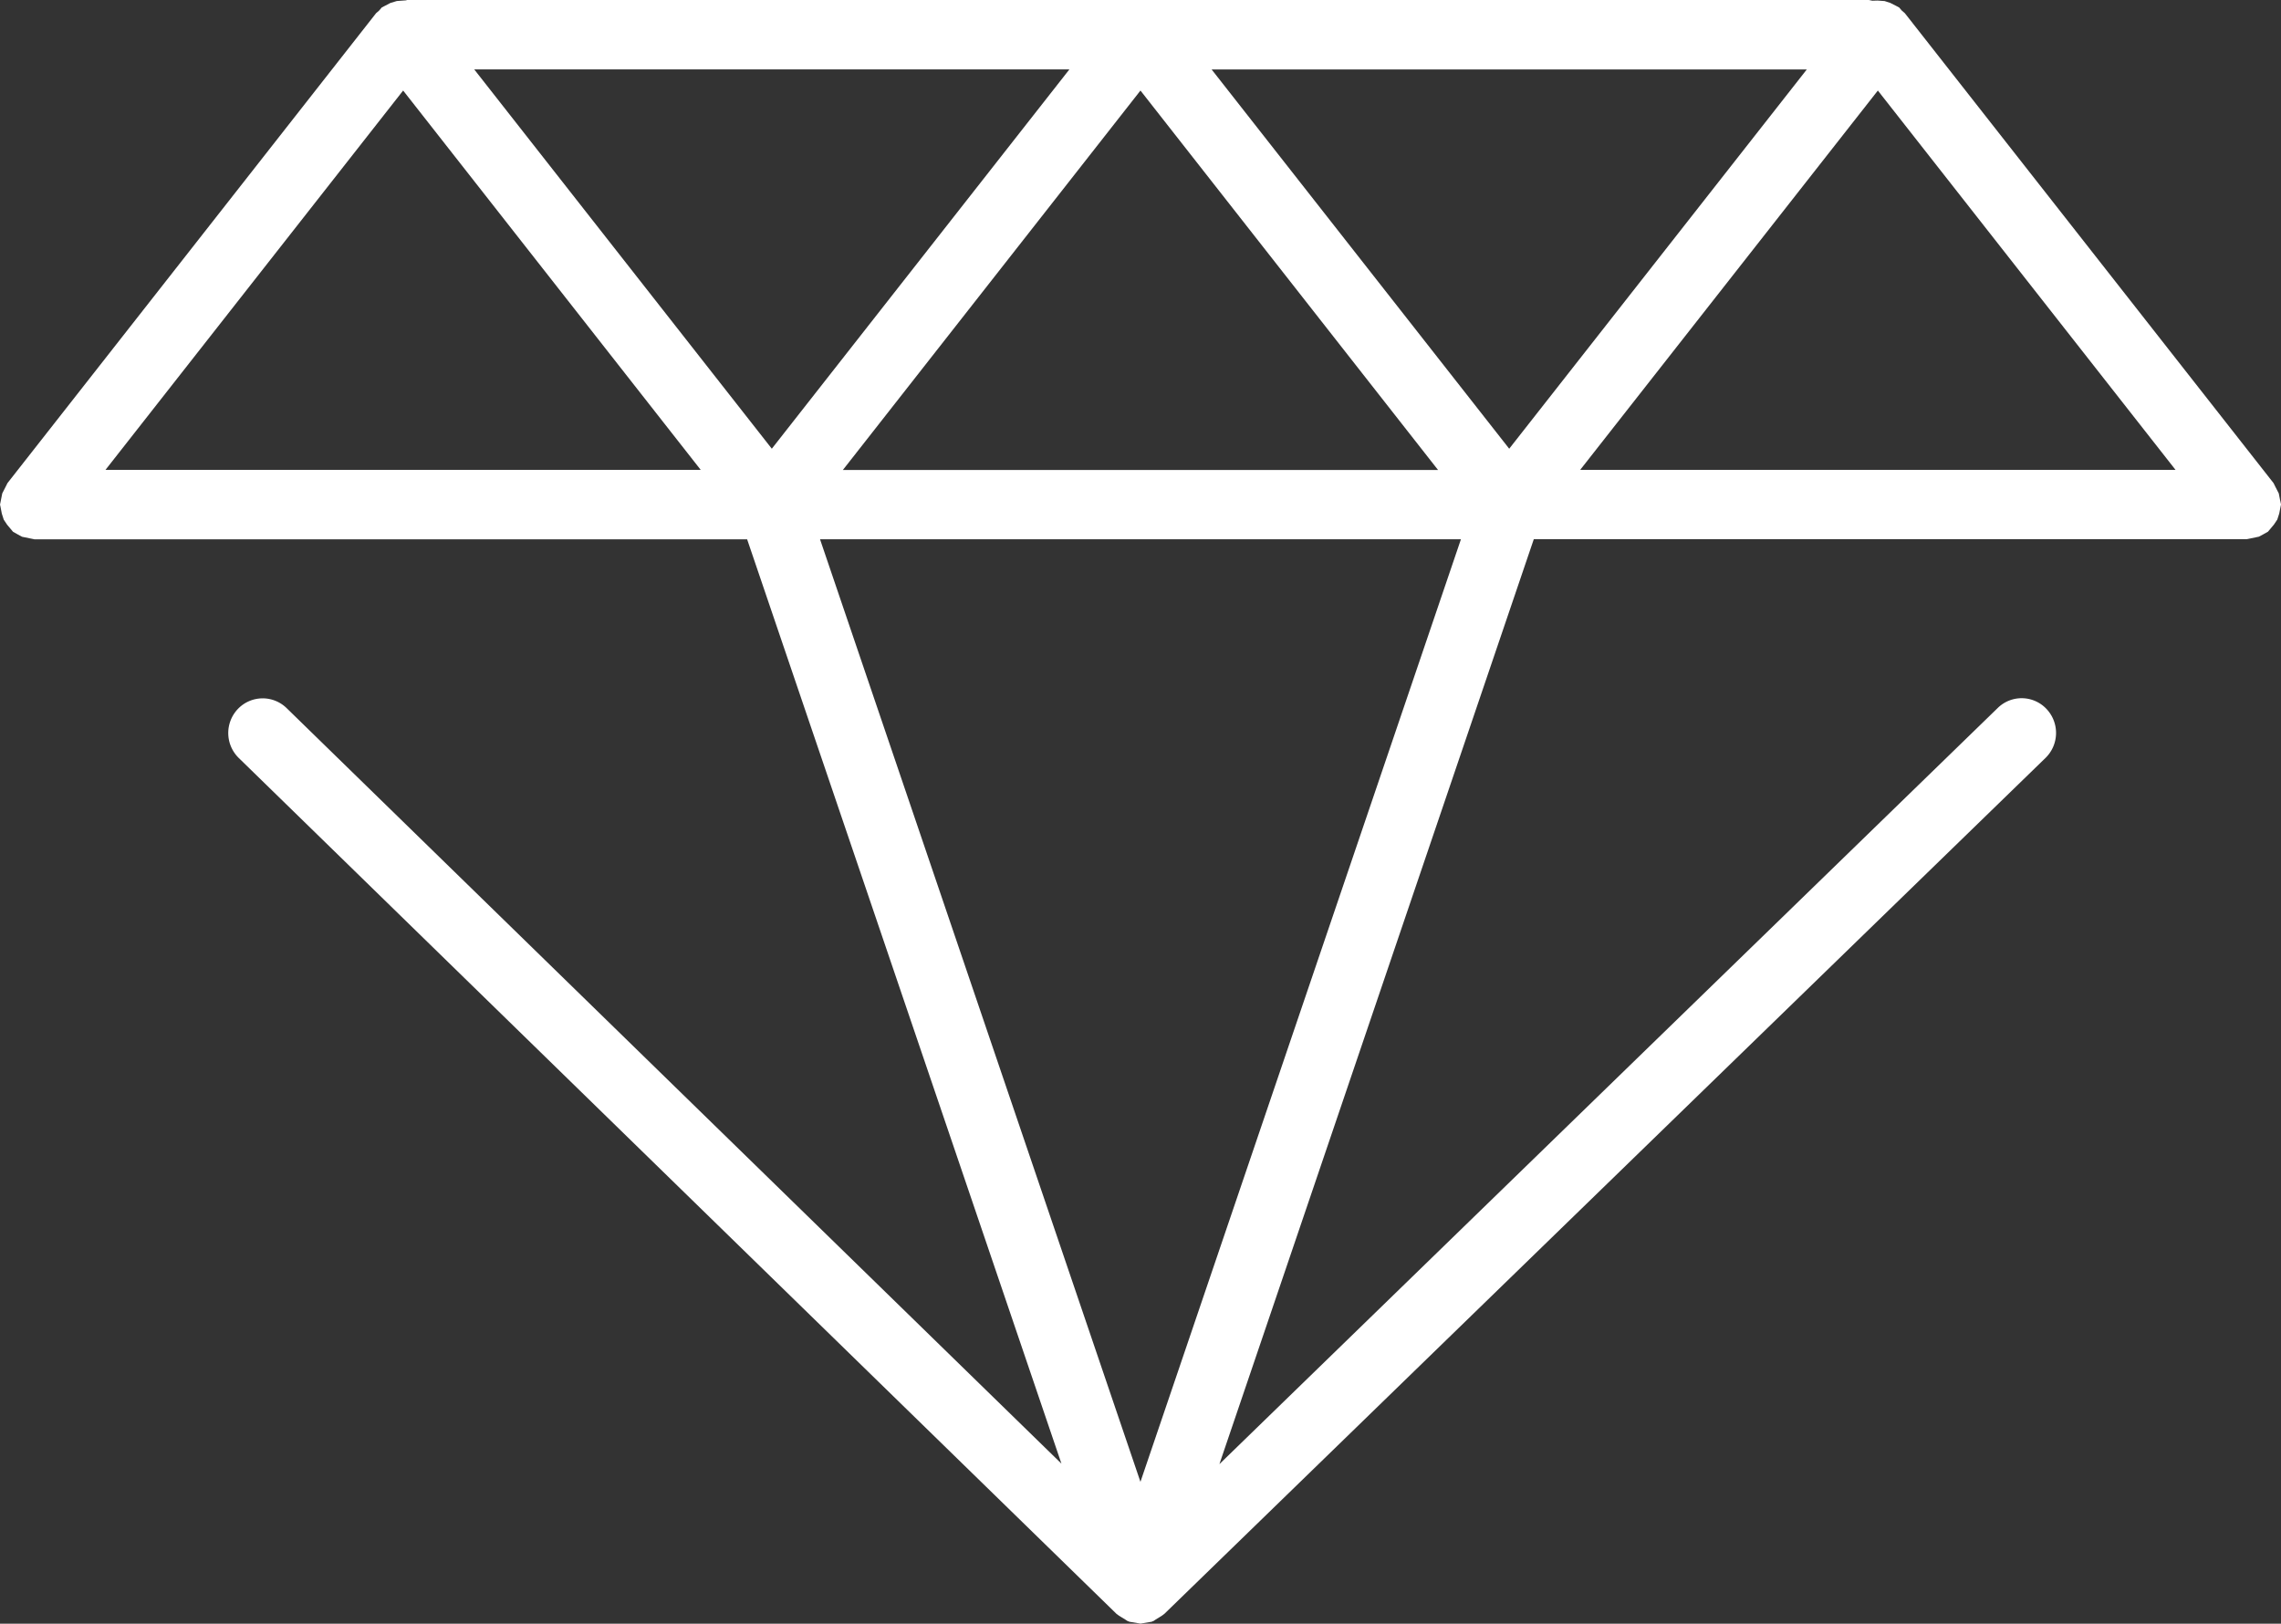 <svg xmlns="http://www.w3.org/2000/svg" width="118" height="84" viewBox="0 0 118 84">
  <rect x="0" y="0" width="118" height="84" fill="#333333" stroke="none"/>
  <path id="icon-diamond" d="M841.358,217.4l15.4,19.625h-30.8Zm-21.568,23.214-16.58,48.764-16.576-48.764ZM765.068,217.4l15.395,19.625H749.669ZM784.14,235.93l-15.395-19.624h30.79Zm34.466,1.1h-30.79L803.211,217.4Zm-11.714-20.721h30.79L822.287,235.93ZM862.168,238.6l-.07-.359-.171-.333-.1-.2L842.755,213.4l-.16-.139-.134-.157-.126-.067-.338-.172-.29-.094-.364-.026-.271.008-.182-.037H765.279l-.074.019-.156.011-.308.023-.331.1-.316.165-.13.067-.134.157-.16.139L744.6,237.708l-.1.2-.171.333-.071.359-.044.221.022.1.07.363.1.314.174.262.245.292.063.075.252.142.215.116.635.131h36.873l16.26,47.82L759.04,249.349a1.773,1.773,0,0,0-2.518.041,1.806,1.806,0,0,0,.041,2.538l45.412,44.283.029.019.1.075.327.2.115.075.055.015.037.023.022,0,.553.094.557-.094.022,0,.033-.023.056-.015L804,296.5l.323-.2.1-.075.026-.019,45.583-44.28a1.806,1.806,0,0,0,.045-2.538,1.765,1.765,0,0,0-2.514-.049l-40.268,39.122,16.264-47.85h36.877l.635-.131.216-.116.252-.142.063-.075.245-.292.175-.262.1-.314.071-.363.022-.1-.045-.221" transform="translate(-744.213 -212.716)" fill="#fff"/>
</svg>
